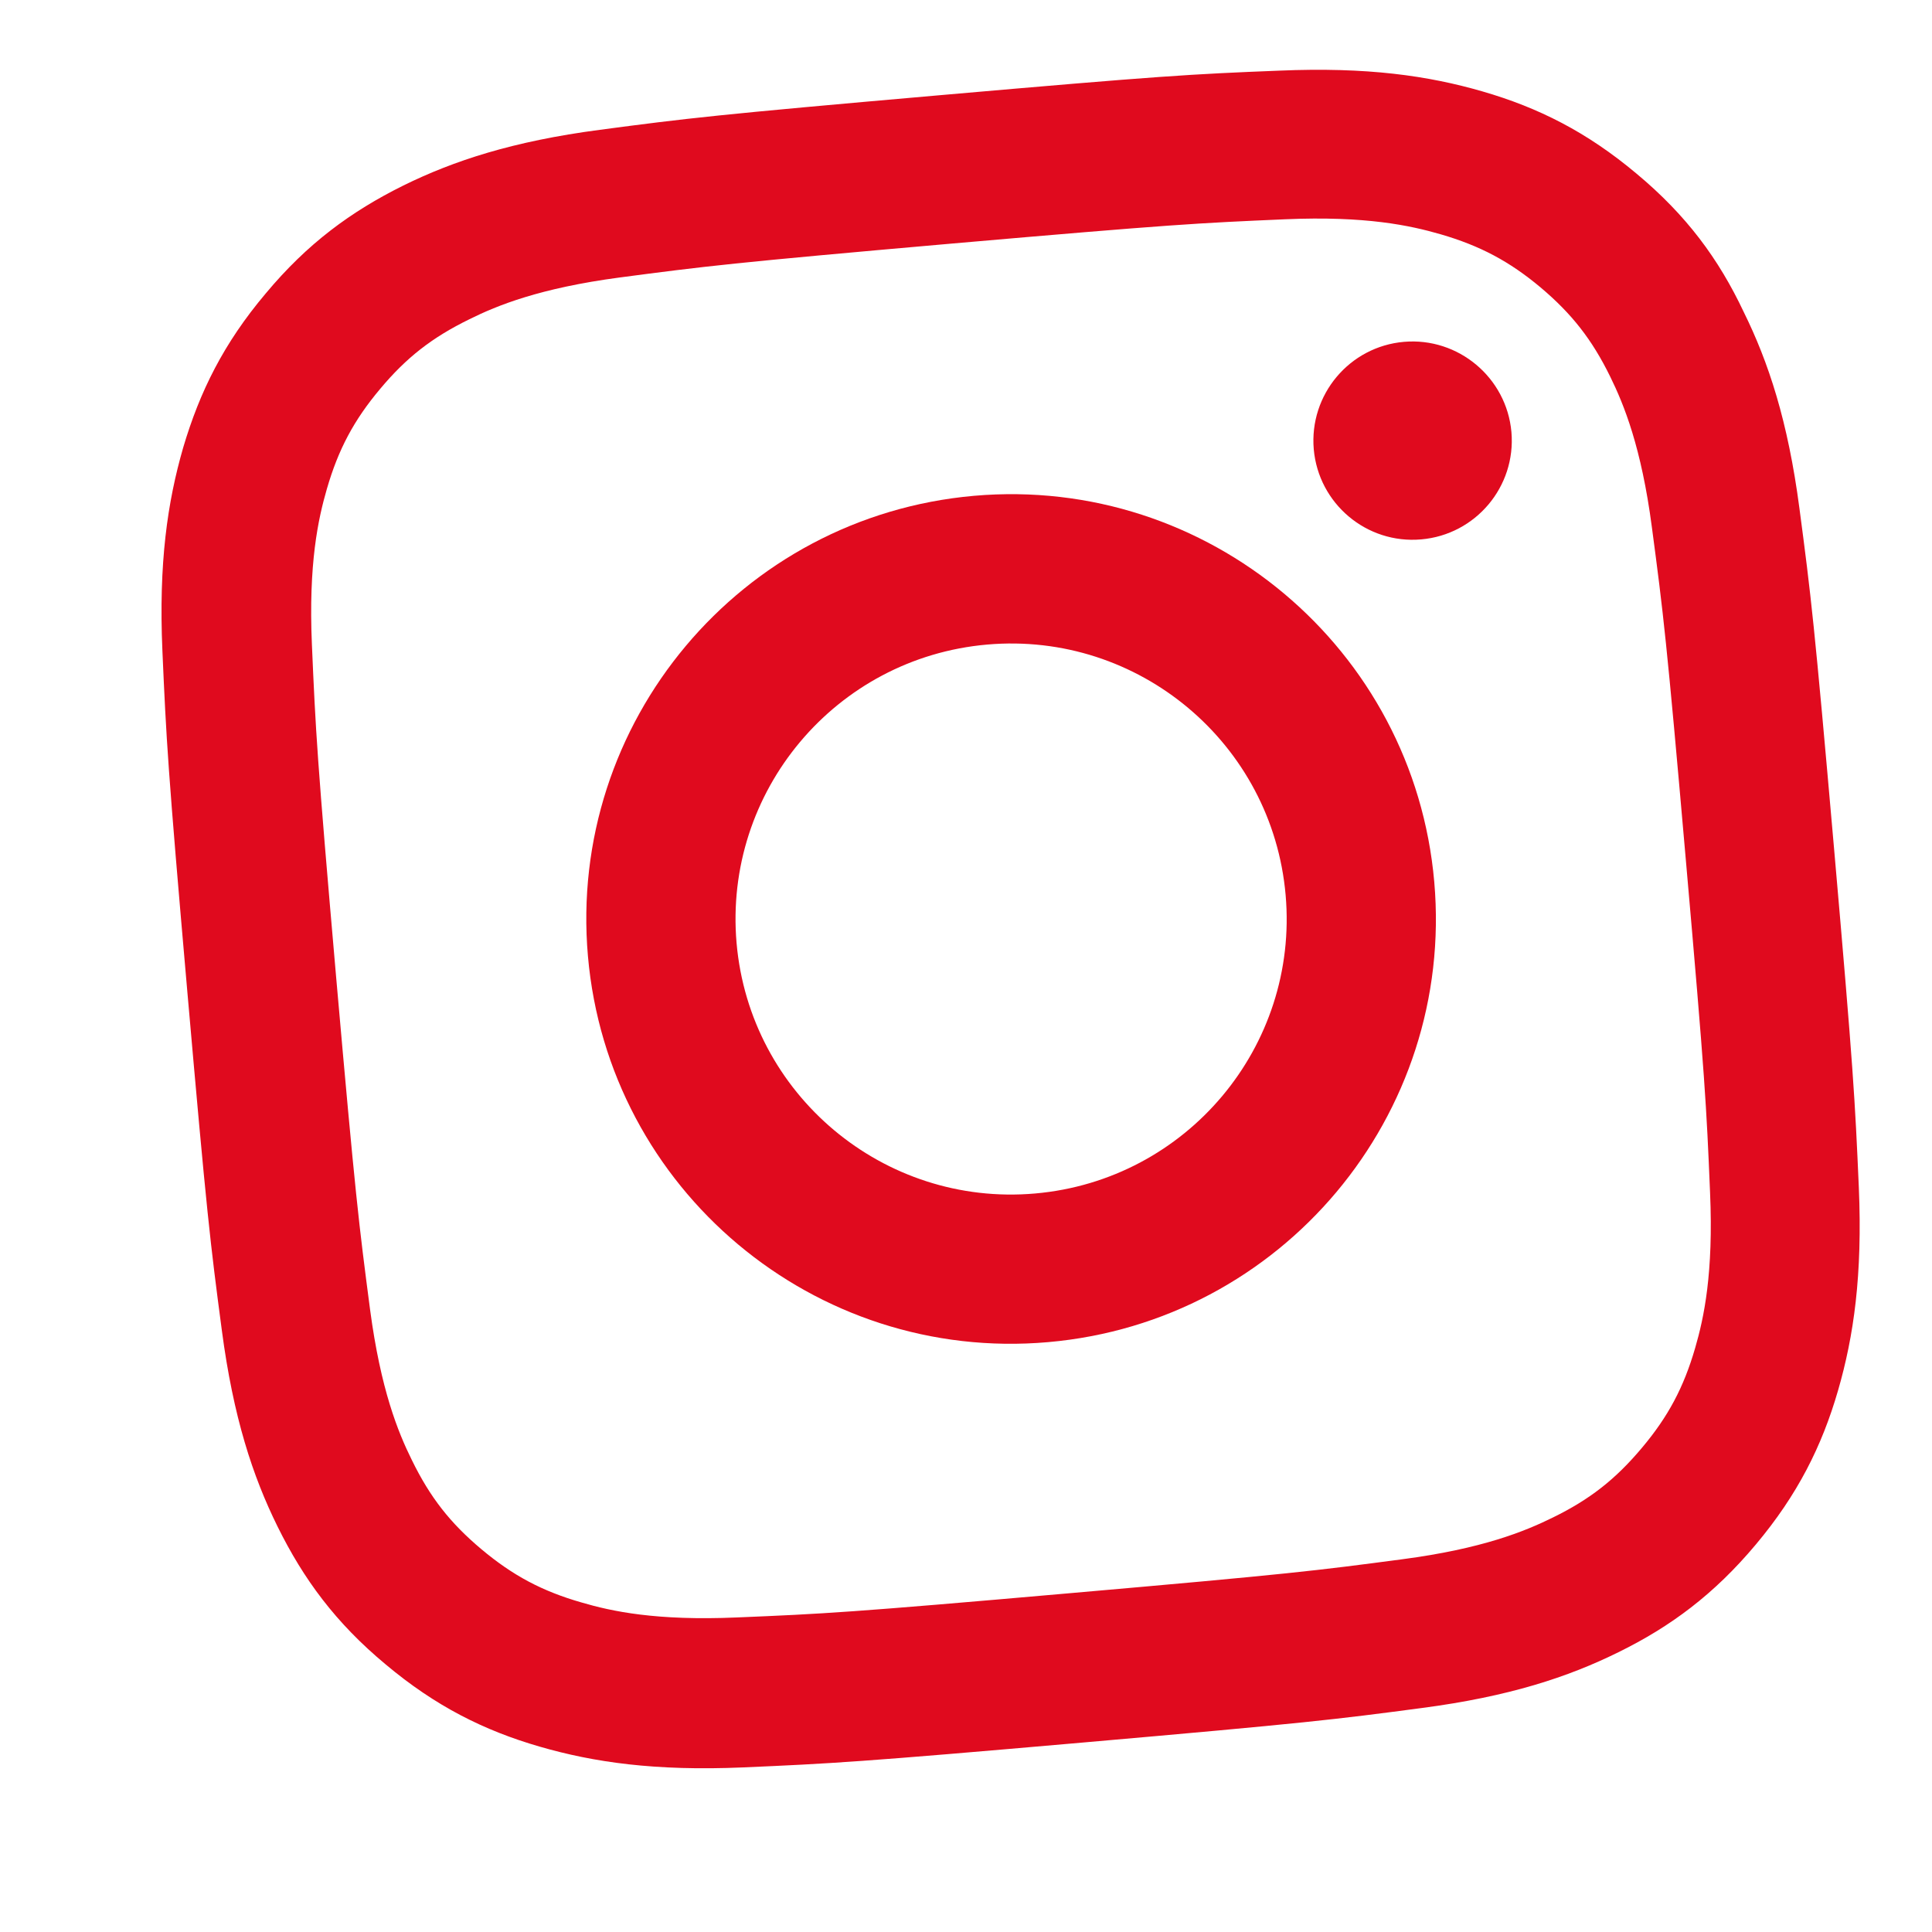 <svg width="16" height="16" viewBox="0 0 16 16" fill="none" xmlns="http://www.w3.org/2000/svg">
<path d="M7.884 2.017C9.707 1.858 9.923 1.847 10.643 1.816C11.312 1.787 11.681 1.868 11.93 1.94C12.257 2.035 12.5 2.164 12.758 2.38C13.018 2.599 13.185 2.813 13.335 3.119C13.449 3.351 13.593 3.704 13.68 4.365C13.775 5.081 13.802 5.297 13.961 7.117C14.121 8.94 14.132 9.156 14.162 9.876C14.191 10.545 14.111 10.914 14.039 11.162C13.944 11.49 13.815 11.732 13.598 11.99C13.379 12.251 13.166 12.418 12.859 12.568C12.628 12.682 12.275 12.826 11.614 12.913C10.897 13.008 10.682 13.035 8.862 13.194C7.039 13.354 6.822 13.365 6.103 13.395C5.434 13.424 5.064 13.344 4.816 13.271C4.488 13.177 4.246 13.047 3.988 12.831C3.727 12.612 3.561 12.399 3.411 12.092C3.296 11.86 3.153 11.508 3.065 10.847C2.971 10.13 2.944 9.915 2.784 8.095C2.625 6.272 2.614 6.055 2.583 5.336C2.554 4.667 2.635 4.297 2.707 4.049C2.802 3.721 2.931 3.479 3.148 3.221C3.366 2.96 3.58 2.794 3.887 2.644C4.118 2.529 4.471 2.386 5.132 2.298C5.846 2.204 6.061 2.177 7.884 2.017ZM7.777 0.789C5.924 0.951 5.693 0.979 4.968 1.075C4.246 1.17 3.758 1.331 3.341 1.536C2.906 1.752 2.545 2.017 2.2 2.431C1.852 2.843 1.654 3.244 1.517 3.707C1.387 4.157 1.313 4.662 1.345 5.39C1.377 6.123 1.389 6.356 1.551 8.208C1.713 10.06 1.741 10.291 1.837 11.016C1.932 11.738 2.093 12.226 2.299 12.643C2.514 13.078 2.779 13.439 3.194 13.784C3.605 14.129 4.007 14.331 4.47 14.465C4.919 14.595 5.425 14.668 6.152 14.637C6.883 14.605 7.115 14.593 8.967 14.431C10.819 14.269 11.051 14.241 11.775 14.145C12.498 14.05 12.986 13.889 13.403 13.683C13.835 13.471 14.196 13.203 14.541 12.791C14.886 12.38 15.088 11.978 15.222 11.515C15.352 11.066 15.425 10.56 15.394 9.833C15.362 9.102 15.35 8.87 15.188 7.017C15.026 5.165 14.998 4.934 14.902 4.209C14.807 3.487 14.646 2.999 14.44 2.582C14.233 2.144 13.967 1.783 13.553 1.438C13.142 1.093 12.74 0.891 12.277 0.757C11.828 0.627 11.322 0.554 10.595 0.585C9.861 0.614 9.629 0.627 7.777 0.789Z" fill="#E00A1E"/>
<path d="M8.067 4.106C6.132 4.276 4.7 5.983 4.869 7.918C5.038 9.852 6.745 11.285 8.68 11.115C10.615 10.946 12.047 9.239 11.878 7.304C11.709 5.37 10.002 3.937 8.067 4.106ZM8.572 9.884C7.317 9.994 6.21 9.065 6.1 7.81C5.991 6.555 6.919 5.448 8.175 5.338C9.43 5.228 10.537 6.157 10.647 7.412C10.757 8.667 9.828 9.774 8.572 9.884Z" fill="#E00A1E"/>
<path d="M12.517 3.578C12.556 4.031 12.22 4.428 11.77 4.467C11.317 4.507 10.92 4.171 10.88 3.721C10.841 3.268 11.176 2.87 11.627 2.831C12.077 2.792 12.477 3.127 12.517 3.578Z" fill="#E00A1E"/>
</svg>
